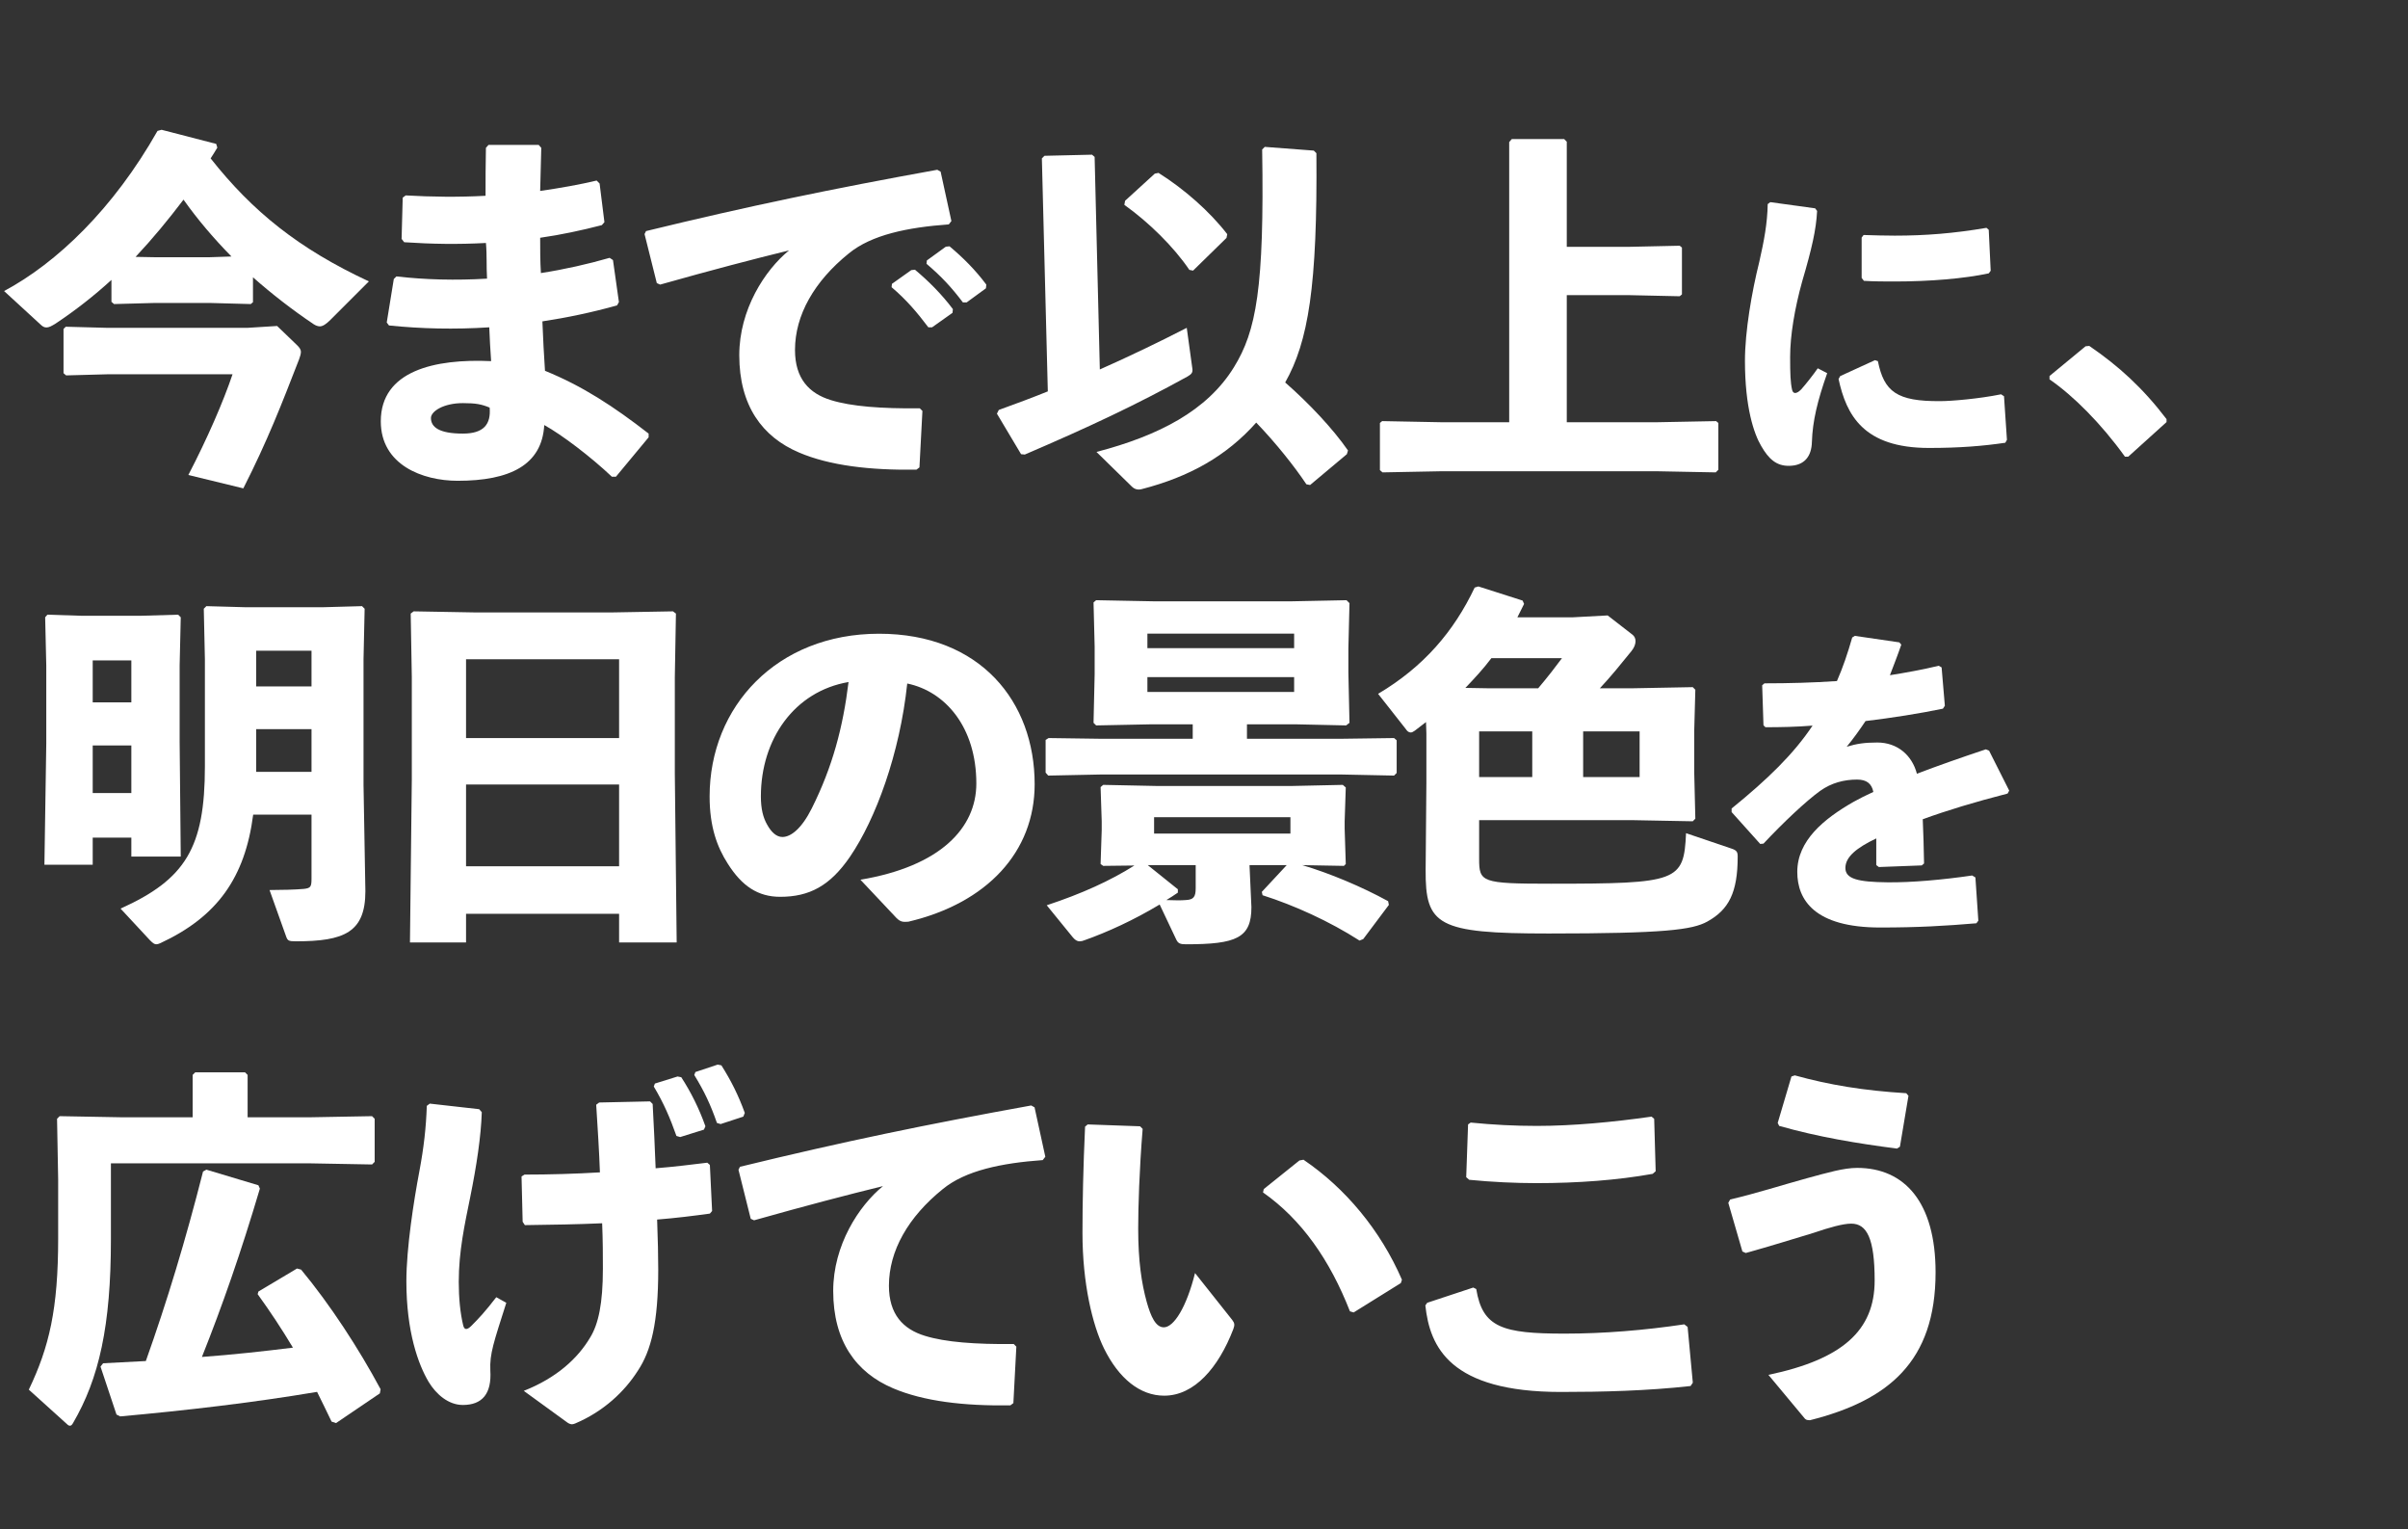 <svg width="726" height="461" viewBox="0 0 726 461" fill="none" xmlns="http://www.w3.org/2000/svg">
<rect x="0" y="0" width="726" height="461" fill="#333333" stroke="none"/>
<path d="M118.728 84.1L119.512 83.316C128.248 84.324 137.432 84.548 146.84 83.988C146.616 80.404 146.84 76.82 146.504 73.236C138.216 73.684 130.152 73.572 121.864 73.012L121.08 72.004L121.416 59.572L122.312 58.9C130.04 59.348 138.216 59.46 146.392 59.012C146.392 54.42 146.392 49.716 146.504 44.564L147.288 43.668H162.408L163.192 44.564C163.08 48.932 162.968 53.412 162.856 57.556C169.016 56.66 174.728 55.652 179.88 54.42L180.776 55.316L182.232 66.964L181.448 67.86C175.4 69.428 169.128 70.772 162.856 71.668C162.856 75.252 162.856 78.724 163.08 82.308C170.248 81.188 177.192 79.62 183.8 77.716L184.808 78.388L186.6 91.044L186.04 92.052C178.424 94.18 170.92 95.748 163.528 96.868C163.752 102.132 163.976 107.06 164.312 111.764C175.624 116.356 185.032 122.516 195.56 130.692V131.812L185.704 143.684H184.472C178.088 137.636 169.352 131.028 164.088 128.116C163.416 140.212 153.672 144.916 137.992 144.916C127.352 144.916 114.808 140.1 114.808 126.996C114.808 111.764 131.048 108.068 148.072 108.852C147.848 105.492 147.624 102.02 147.512 98.66C136.984 99.332 127.128 99.108 117.272 98.1L116.6 97.204L118.728 84.1ZM147.624 122.852C145.16 121.844 143.48 121.508 139.56 121.508C133.736 121.508 129.928 123.972 129.928 125.988C129.928 128.676 132.28 130.692 139.56 130.692C145.832 130.692 148.072 127.892 147.624 122.852ZM268.808 86.564L268.92 85.556L274.744 81.412L275.864 81.3C280.008 84.772 283.928 88.692 287.288 93.172L287.176 94.292L281.016 98.66H279.896C276.424 94.068 273.288 90.372 268.808 86.564ZM279.336 79.508L279.448 78.5L285.16 74.356L286.28 74.244C290.424 77.716 294.008 81.3 297.368 85.78L297.256 86.9L291.432 91.156H290.312C286.84 86.564 283.816 83.316 279.336 79.508ZM199.032 85.78L198.024 85.332L194.328 70.548L194.776 69.652C226.024 62.036 251 56.884 282.584 51.172L283.592 51.732L286.84 66.628L286.056 67.636C273.624 68.532 262.76 70.772 255.928 76.372C245.512 84.772 239.688 94.964 239.688 105.492C239.688 114.116 243.944 118.596 250.552 120.612C256.712 122.516 265.672 123.188 277.32 123.076L278.104 123.86L277.208 140.884L276.312 141.556C262.312 141.78 250.104 140.324 240.92 136.404C229.832 131.7 222.888 122.292 222.888 107.06C222.888 93.284 230.616 81.412 237.896 75.476C226.92 78.164 214.936 81.3 199.032 85.78Z" fill="white"/>
<path d="M93.92 245.533H76.336C73.872 264.573 65.472 276.333 48.336 284.285C47.888 284.509 47.44 284.621 47.104 284.621C46.544 284.621 46.096 284.285 45.2 283.389L36.352 273.869C55.952 265.021 61.776 255.501 61.776 230.973V198.717L61.44 183.485L62.224 182.701L74.32 183.037H97.056L109.152 182.701L109.936 183.485L109.6 198.717V236.573L110.16 268.605C110.16 281.037 103.776 283.725 89.216 283.725C86.976 283.725 86.752 283.501 86.304 282.381L81.264 268.269C84.512 268.269 89.216 268.157 91.568 267.933C93.696 267.709 93.92 267.261 93.92 264.797V245.533ZM77.232 232.653H93.92V219.773H77.232V232.653ZM77.232 206.893H93.92V196.141H77.232V206.893ZM39.6 252.477H27.952V260.653H13.392L13.952 224.141V200.621L13.616 186.061L14.288 185.277L24.928 185.613H42.064L53.712 185.277L54.496 186.061L54.16 200.621V223.469L54.496 258.189H39.6V252.477ZM39.6 239.037V224.701H27.952V239.037H39.6ZM39.6 211.709V199.053H27.952V211.709H39.6ZM186.656 275.437H140.512V284.061H123.6L124.16 234.893V204.093L123.824 184.941L124.72 184.269L143.648 184.605H184.08L202.896 184.269L203.792 184.941L203.456 204.093V233.213L204.016 284.061H186.656V275.437ZM186.656 261.101V236.461H140.512V261.101H186.656ZM186.656 222.461V198.717H140.512V222.461H186.656Z" fill="white"/>
<path d="M376.736 260.765V261.101L377.296 273.421C377.296 282.717 372.816 284.621 357.584 284.621C355.904 284.621 355.232 284.397 354.672 283.277L349.632 272.637C341.792 277.341 333.952 280.925 327.008 283.389C326.448 283.613 326 283.725 325.552 283.725C324.656 283.725 324.096 283.277 323.424 282.493L315.584 272.861C326.112 269.389 334.736 265.469 342.016 260.877L332.608 260.989L331.824 260.429L332.16 250.237V247.549L331.824 237.245L332.608 236.573L348.848 236.909H389.392L404.848 236.573L405.744 237.357L405.408 247.549V249.789L405.744 260.429L405.184 260.989L392.64 260.765C400.928 263.229 410.56 267.261 418.512 271.629L418.736 272.749L411.008 283.053L409.888 283.501C400.816 277.677 390.176 272.861 380.656 269.837L380.432 268.829L387.936 260.765H376.736ZM360.496 260.765H346.048L355.12 268.045V269.053C354 269.837 352.768 270.621 351.648 271.293C354.784 271.405 355.904 271.405 357.472 271.293C359.824 271.181 360.496 270.397 360.496 267.709V260.765ZM347.952 251.245H389.056V246.317H347.952V251.245ZM389.392 181.245L405.968 180.909L406.864 181.805L406.528 195.469V202.637L406.864 217.869L405.856 218.653L390.512 218.317H375.952V222.685H403.952L420.304 222.461L421.088 223.133V232.989L420.304 233.773L403.952 233.437H332.272L316.032 233.773L315.248 232.877V223.021L316.144 222.461L332.272 222.685H359.6V218.317H347.28L330.48 218.653L329.696 217.869L330.032 203.197V194.909L329.696 181.581L330.48 180.909L347.84 181.245H389.392ZM390.176 190.989H345.936V195.357H390.176V190.989ZM345.936 204.093V208.573H390.176V204.093H345.936ZM445.952 247.213V258.861C445.952 265.917 446.624 266.365 467.568 266.365C505.984 266.365 507.664 265.693 508.336 251.133L521.888 255.725C523.68 256.285 523.904 256.845 523.904 258.189C523.904 269.053 521.216 274.205 514.72 277.789C510.24 280.253 501.952 281.373 466.896 281.373C433.296 281.373 429.712 278.909 429.824 262.109L430.048 235.901V221.117L429.936 217.645C428.816 218.541 427.696 219.325 426.576 220.221C426.128 220.557 425.68 220.781 425.344 220.781C424.672 220.781 424.224 220.333 423.776 219.661L415.488 209.133C429.264 200.957 438.336 190.317 444.608 177.101L445.728 176.765L459.056 181.021L459.504 182.029L457.488 186.061H474.288L484.704 185.501L492.208 191.325C492.768 191.773 493.104 192.445 493.104 193.229C493.104 194.125 492.768 195.133 491.872 196.253C488.512 200.397 485.712 203.869 482.352 207.453H492.544L510.352 207.117L511.136 207.901L510.8 220.333V232.765L511.136 246.765L510.352 247.549L492.544 247.213H445.952ZM445.952 234.221H461.968V220.445H445.952V234.221ZM448.304 207.453H463.76C466.784 203.869 469.024 200.957 470.928 198.381H449.648C447.296 201.517 444.496 204.541 441.808 207.341L448.304 207.453ZM477.312 220.445V234.221H494.336V220.445H477.312Z" fill="white"/>
<path d="M77.904 357.261L78.352 358.269C72.64 377.533 67.04 393.549 60.88 409.005C70.064 408.333 79.248 407.325 88.32 406.205C84.96 400.605 81.488 395.341 77.68 390.077L77.904 389.293L89.552 382.349L90.784 382.685C99.52 393.213 108.144 406.429 114.752 418.749L114.528 419.981L101.312 428.941L99.968 428.493C98.512 425.469 97.056 422.445 95.6 419.533C76.336 422.781 56.064 425.133 36.24 426.925L35.12 426.365L30.304 411.917L31.088 410.909C35.456 410.685 39.824 410.461 43.968 410.237C50.352 392.317 55.952 373.837 61.216 353.117L62.224 352.557L77.904 357.261ZM58.08 336.765V323.997L58.864 323.213H73.872L74.656 323.997V336.765H93.584L112.176 336.429L112.96 337.213V350.205L112.176 350.989L93.584 350.653H33.44V373.501C33.44 399.709 29.856 415.501 22.016 428.941C21.68 429.501 21.456 429.725 21.12 429.725C20.784 429.725 20.56 429.613 20.224 429.277L8.688 418.861C14.848 405.981 17.536 394.557 17.536 373.277V355.469L17.2 337.213L17.984 336.429L36.576 336.765H58.08Z" fill="white"/>
<path d="M270.28 276.696L259.416 265.16C283.496 261.128 294.36 249.592 294.36 236.152C294.36 219.128 284.952 208.376 273.528 206.024C271.288 227.192 264.008 246.904 256.28 258.216C250.232 267.064 243.96 270.312 235.224 270.312C228.504 270.312 223.688 267.064 219.432 260.344C216.184 255.304 213.944 249.144 213.944 240.072C213.944 212.968 234.216 191.016 265.016 191.016C295.592 191.016 311.944 211.512 311.944 236.376C311.944 256.76 297.608 272.216 273.864 277.816C272.296 277.928 271.512 277.928 270.28 276.696ZM255.832 205.576C239.48 208.376 229.4 222.824 229.4 240.072C229.4 243.768 230.072 246.456 231.304 248.584C232.536 250.824 234.104 252.28 235.896 252.28C238.472 252.28 241.72 249.704 244.744 243.656C251.016 231.112 254.152 219.24 255.832 205.576Z" fill="white"/>
<path d="M522.076 244.776V243.698C533.052 234.78 540.794 227.234 546.478 218.708C541.774 219.1 536.874 219.198 532.268 219.198L531.68 218.61L531.288 206.556L531.974 205.968C539.324 205.968 546.576 205.772 553.828 205.282C555.592 201.264 557.062 196.952 558.434 192.15L559.218 191.66L572.644 193.62L573.232 194.306C572.056 197.736 570.88 200.676 569.802 203.518C574.702 202.734 579.602 201.852 584.502 200.676L585.384 201.166L586.364 212.73L585.776 213.612C578.622 215.082 570.586 216.356 562.452 217.336C560.884 219.688 558.728 222.726 556.768 225.078C559.708 224.196 562.06 223.804 565.98 223.804C572.056 223.804 576.466 227.626 577.936 233.212C584.11 230.86 591.068 228.41 598.712 225.862L599.692 226.254L605.768 238.308L605.278 239.19C595.38 241.738 586.952 244.286 579.7 246.932C579.896 250.754 579.994 255.556 580.092 260.26L579.406 260.848L566.47 261.338L565.686 260.75C565.686 257.908 565.686 254.968 565.686 252.714C559.708 255.556 556.376 258.3 556.376 261.632C556.376 264.964 560.296 265.846 569.018 265.944C576.172 266.042 585.972 265.16 594.596 263.886L595.576 264.474L596.458 277.508L595.87 278.292C586.56 279.076 578.328 279.566 566.862 279.566C547.066 279.566 541.872 271.236 541.872 262.808C541.872 253.4 549.81 246.834 558.924 241.64C560.688 240.66 562.648 239.68 564.804 238.7C564.314 236.25 562.844 234.976 559.904 234.976C555.984 234.976 552.162 235.956 548.732 238.406C544.42 241.542 537.756 247.814 531.68 254.282L530.7 254.38L522.076 244.776Z" fill="white"/>
<path d="M197.112 327.496L197.448 326.6L204.28 324.472L205.4 324.696C208.312 329.176 210.776 334.104 212.68 339.48L212.232 340.488L205.064 342.728L203.944 342.392C202.04 337.016 200.136 332.536 197.112 327.496ZM209.32 324.024L209.656 323.128L216.376 320.888L217.496 321.112C220.408 325.704 222.648 330.184 224.552 335.448L224.104 336.568L217.272 338.808L216.152 338.472C214.248 332.984 212.344 328.952 209.32 324.024ZM171.016 428.744L157.912 419.224C167.88 415.304 174.264 409.368 177.96 403.096C180.424 399.064 181.768 392.904 181.768 382.376C181.768 378.904 181.768 373.864 181.544 368.712C174.152 369.048 166.424 369.16 158.248 369.272L157.576 368.264L157.24 354.6L158.136 354.04C165.64 354.04 173.48 353.816 180.872 353.368C180.648 346.984 180.2 340.152 179.752 332.984L180.648 332.312L195.992 331.976L196.776 332.76C197.112 339.368 197.448 345.752 197.672 352.136C203.384 351.688 208.536 351.016 213.24 350.456L214.024 351.128L214.696 365.016L214.024 365.8C209.096 366.472 203.832 367.144 198.12 367.592C198.344 373.304 198.456 379.016 198.456 382.712C198.456 398.616 196.328 407.128 192.296 413.176C188.376 419.336 182.104 425.384 173.368 429.08C173.032 429.192 172.696 429.304 172.472 429.304C172.024 429.304 171.464 429.08 171.016 428.744ZM128.68 333.32L129.576 332.648L144.472 334.328L145.256 335.224C145.032 342.504 143.688 351.352 141.784 360.76C140.104 369.048 138.312 377.112 138.312 386.408C138.312 391.224 138.76 395.816 139.656 399.512C139.992 400.856 140.776 400.968 142.12 399.624C144.248 397.496 146.264 395.368 149.624 391L152.648 392.68C148.84 404.664 147.608 408.024 147.832 413.064C148.28 420.12 145.368 423.48 139.544 423.48C135.176 423.48 131.48 420.232 129.24 416.536C126.104 411.272 122.52 401.416 122.52 386.184C122.52 376.216 124.76 361.88 126.44 353.032C127.784 345.864 128.456 339.928 128.68 333.32ZM227.352 367.816L226.344 367.368L222.648 352.584L223.096 351.688C254.344 344.072 279.32 338.92 310.904 333.208L311.912 333.768L315.16 348.664L314.376 349.672C301.944 350.568 291.08 352.808 284.248 358.408C273.832 366.808 268.008 377 268.008 387.528C268.008 396.152 272.264 400.632 278.872 402.648C285.032 404.552 293.992 405.224 305.64 405.112L306.424 405.896L305.528 422.92L304.632 423.592C290.632 423.816 278.424 422.36 269.24 418.44C258.152 413.736 251.208 404.328 251.208 389.096C251.208 375.32 258.936 363.448 266.216 357.512C255.24 360.2 243.256 363.336 227.352 367.816ZM327.144 339.592L327.928 338.92L343.72 339.48L344.504 340.264C343.496 352.696 343.16 363.784 343.16 370.28C343.16 380.136 344.168 386.744 345.736 392.456C346.968 396.824 348.424 400.072 350.888 400.072C353.912 400.072 357.72 394.024 360.296 383.72L371.496 397.832C372.28 398.84 372.28 399.4 371.832 400.632C367.352 412.28 360.072 420.68 351 420.68C343.72 420.68 337.336 415.528 332.856 406.456C329.384 399.4 326.36 386.856 326.36 371.624C326.36 362.552 326.584 351.8 327.144 339.592ZM380.792 359.416L381.016 358.408L391.768 349.784L393 349.56C405.544 358.072 416.184 370.728 422.68 385.736L422.344 386.744L408.12 395.592L407 395.256C400.952 379.8 392.44 367.592 380.792 359.416ZM442.616 338.92L443.4 338.36C450.12 339.032 456.728 339.368 463.336 339.368C474.088 339.368 486.184 338.248 497.944 336.568L498.728 337.24L499.176 353.032L498.28 353.816C487.64 355.72 475.768 356.616 463.224 356.616C456.952 356.616 449.672 356.28 442.952 355.608L442.056 354.824L442.616 338.92ZM429.736 393.464L430.296 392.68L444.184 388.088L445.08 388.536C446.984 400.184 453.032 401.976 471.736 401.976C483.496 401.976 495.816 400.968 507.8 399.176L508.808 399.96L510.376 416.76L509.704 417.768C496.6 419.224 483.048 419.56 470.616 419.56C437.128 419.56 431.08 406.008 429.736 393.464Z" fill="white"/>
<path d="M536.416 339.368L535.968 338.472L540.112 324.472L541.12 324.136C551.648 327.048 561.952 328.728 574.72 329.512L575.392 330.296L572.816 345.64L571.92 346.2C559.824 344.632 548.288 342.728 536.416 339.368ZM526.336 377.672L525.328 377.224L521.072 362.552L521.632 361.544C529.36 359.752 537.76 357.064 544.704 355.16C551.312 353.368 555.904 352.024 559.936 352.024C574.272 352.024 583.568 362.44 583.568 383.496C583.568 410.488 569.232 422.136 545.712 428.072C544.704 428.072 544.368 427.96 543.808 427.176L533.168 414.408C555.568 409.704 565.2 400.968 565.2 385.96C565.2 373.304 562.848 368.824 558.144 368.824C555.68 368.824 551.648 369.944 546.72 371.624C540.784 373.416 533.616 375.656 526.336 377.672Z" fill="white"/>
<path d="M396.104 45.392L396.888 46.176C397.224 86.384 394.424 102.96 387.48 115.28C394.76 121.664 401.816 129.168 406.408 135.776L406.072 136.896L394.984 146.192L393.864 145.968C390.28 140.592 384.68 133.536 378.744 127.376C369.784 137.456 358.584 143.728 344.248 147.424C343.016 147.76 342.008 147.424 341.224 146.64L330.584 136.224C349.4 131.296 363.96 123.792 372.024 110.688C378.744 99.824 381.208 86.832 380.536 45.056L381.32 44.272L396.104 45.392ZM315.912 117.968L314.12 47.744L314.904 46.96L329.24 46.624L330.024 47.296L331.592 111.36C340.664 107.328 349.064 103.296 357.8 98.816L359.48 111.024C359.704 112.368 359.144 112.816 358.024 113.488C342.792 121.888 328.568 128.608 308.968 137.008L307.848 136.896L300.568 124.688L301.128 123.568C306.392 121.664 311.208 119.872 315.912 117.968ZM339.208 60.512L348.168 52.336L349.288 52.112C357.128 57.04 364.856 63.872 370.008 70.592L369.784 71.712L359.704 81.568L358.584 81.344C353.88 74.4 346.376 67.008 338.984 61.744L339.208 60.512ZM472.376 74.4H491.08L506.424 74.064L507.096 74.624V88.736L506.424 89.296L491.08 88.96H472.376V127.264H499.816L517.4 126.928L518.072 127.488V141.6L517.288 142.384L499.816 142.048H434.296L416.824 142.384L416.04 141.712V127.488L416.712 126.928L434.296 127.264H455.016V42.816L455.8 41.92H471.592L472.376 42.704V74.4Z" fill="white"/>
<path d="M65.184 43.376L65.52 44.496C64.848 45.616 64.176 46.736 63.504 47.744C76.16 63.76 90.048 74.96 111.216 84.816L99.68 96.352C98.336 97.696 97.328 98.368 96.432 98.368C95.872 98.368 95.2 98.144 94.528 97.696C88.032 93.328 81.984 88.624 76.272 83.584V91.088L75.6 91.648L63.056 91.312H46.816L34.384 91.648L33.6 90.976V84.368C28.336 89.184 22.736 93.552 16.688 97.584C15.568 98.256 14.784 98.704 14 98.704C13.328 98.704 12.768 98.368 12.208 97.808L1.232 87.728C17.136 79.216 34.16 62.976 47.488 39.456L48.72 39.12L65.184 43.376ZM63.056 77.536L69.776 77.312C64.512 71.936 59.696 66.336 55.328 60.176C50.736 66.224 46.032 71.936 40.88 77.424L46.816 77.536H63.056ZM32.368 112.816L19.936 113.152L19.152 112.48V99.152L19.824 98.48L32.368 98.816H74.592L83.552 98.256L89.488 103.968C90.16 104.64 90.72 105.2 90.72 106.096C90.72 106.656 90.496 107.44 90.16 108.336C84.896 121.888 80.64 132.864 73.36 147.2L56.784 143.168C62.496 132.192 67.312 121.104 70.112 112.816H32.368Z" fill="white"/>
<path d="M561.276 71.614L561.864 70.83C565.098 70.928 568.234 71.026 571.272 71.026C580.582 71.026 589.108 70.34 598.908 68.674L599.594 69.262L600.182 81.61L599.594 82.394C592.244 83.962 581.954 84.844 571.272 84.844C568.136 84.844 565.098 84.844 561.962 84.648L561.276 83.766V71.614ZM605.082 132.57L604.592 133.452C597.928 134.432 590.872 135.02 581.562 135.02C561.864 135.02 556.67 125.122 554.318 114.244L554.808 113.362L565.294 108.56L566.176 108.854C568.038 118.066 571.86 121.006 584.992 120.908C588.226 120.908 596.556 120.222 603.318 118.85L604.2 119.438L605.082 132.57ZM532.954 61.52L533.738 60.932L547.262 62.794L547.85 63.578C547.556 69.262 546.282 74.848 543.342 84.844C541.088 92.978 539.716 101.112 539.716 107.58C539.716 112.774 539.814 115.322 540.304 117.478C540.598 118.752 541.578 118.85 543.048 117.38C544.616 115.616 546.674 112.97 548.046 111.01L550.888 112.48C547.948 120.81 546.478 126.984 546.282 133.158C546.184 137.568 544.028 140.312 539.52 140.41C535.6 140.508 533.248 138.352 530.994 134.432C528.838 130.806 526.094 122.868 526.094 108.756C526.094 99.936 528.152 87.98 530.406 78.964C531.876 72.496 532.856 67.302 532.954 61.52Z" fill="white"/>
<path d="M628.784 104.376L629.904 104.264C638.752 110.312 646.032 116.92 653.2 126.328V127.224L641.664 137.64H640.656C633.488 127.672 625.088 119.272 617.92 114.344V113.336L628.784 104.376Z" fill="white"/>
</svg>

